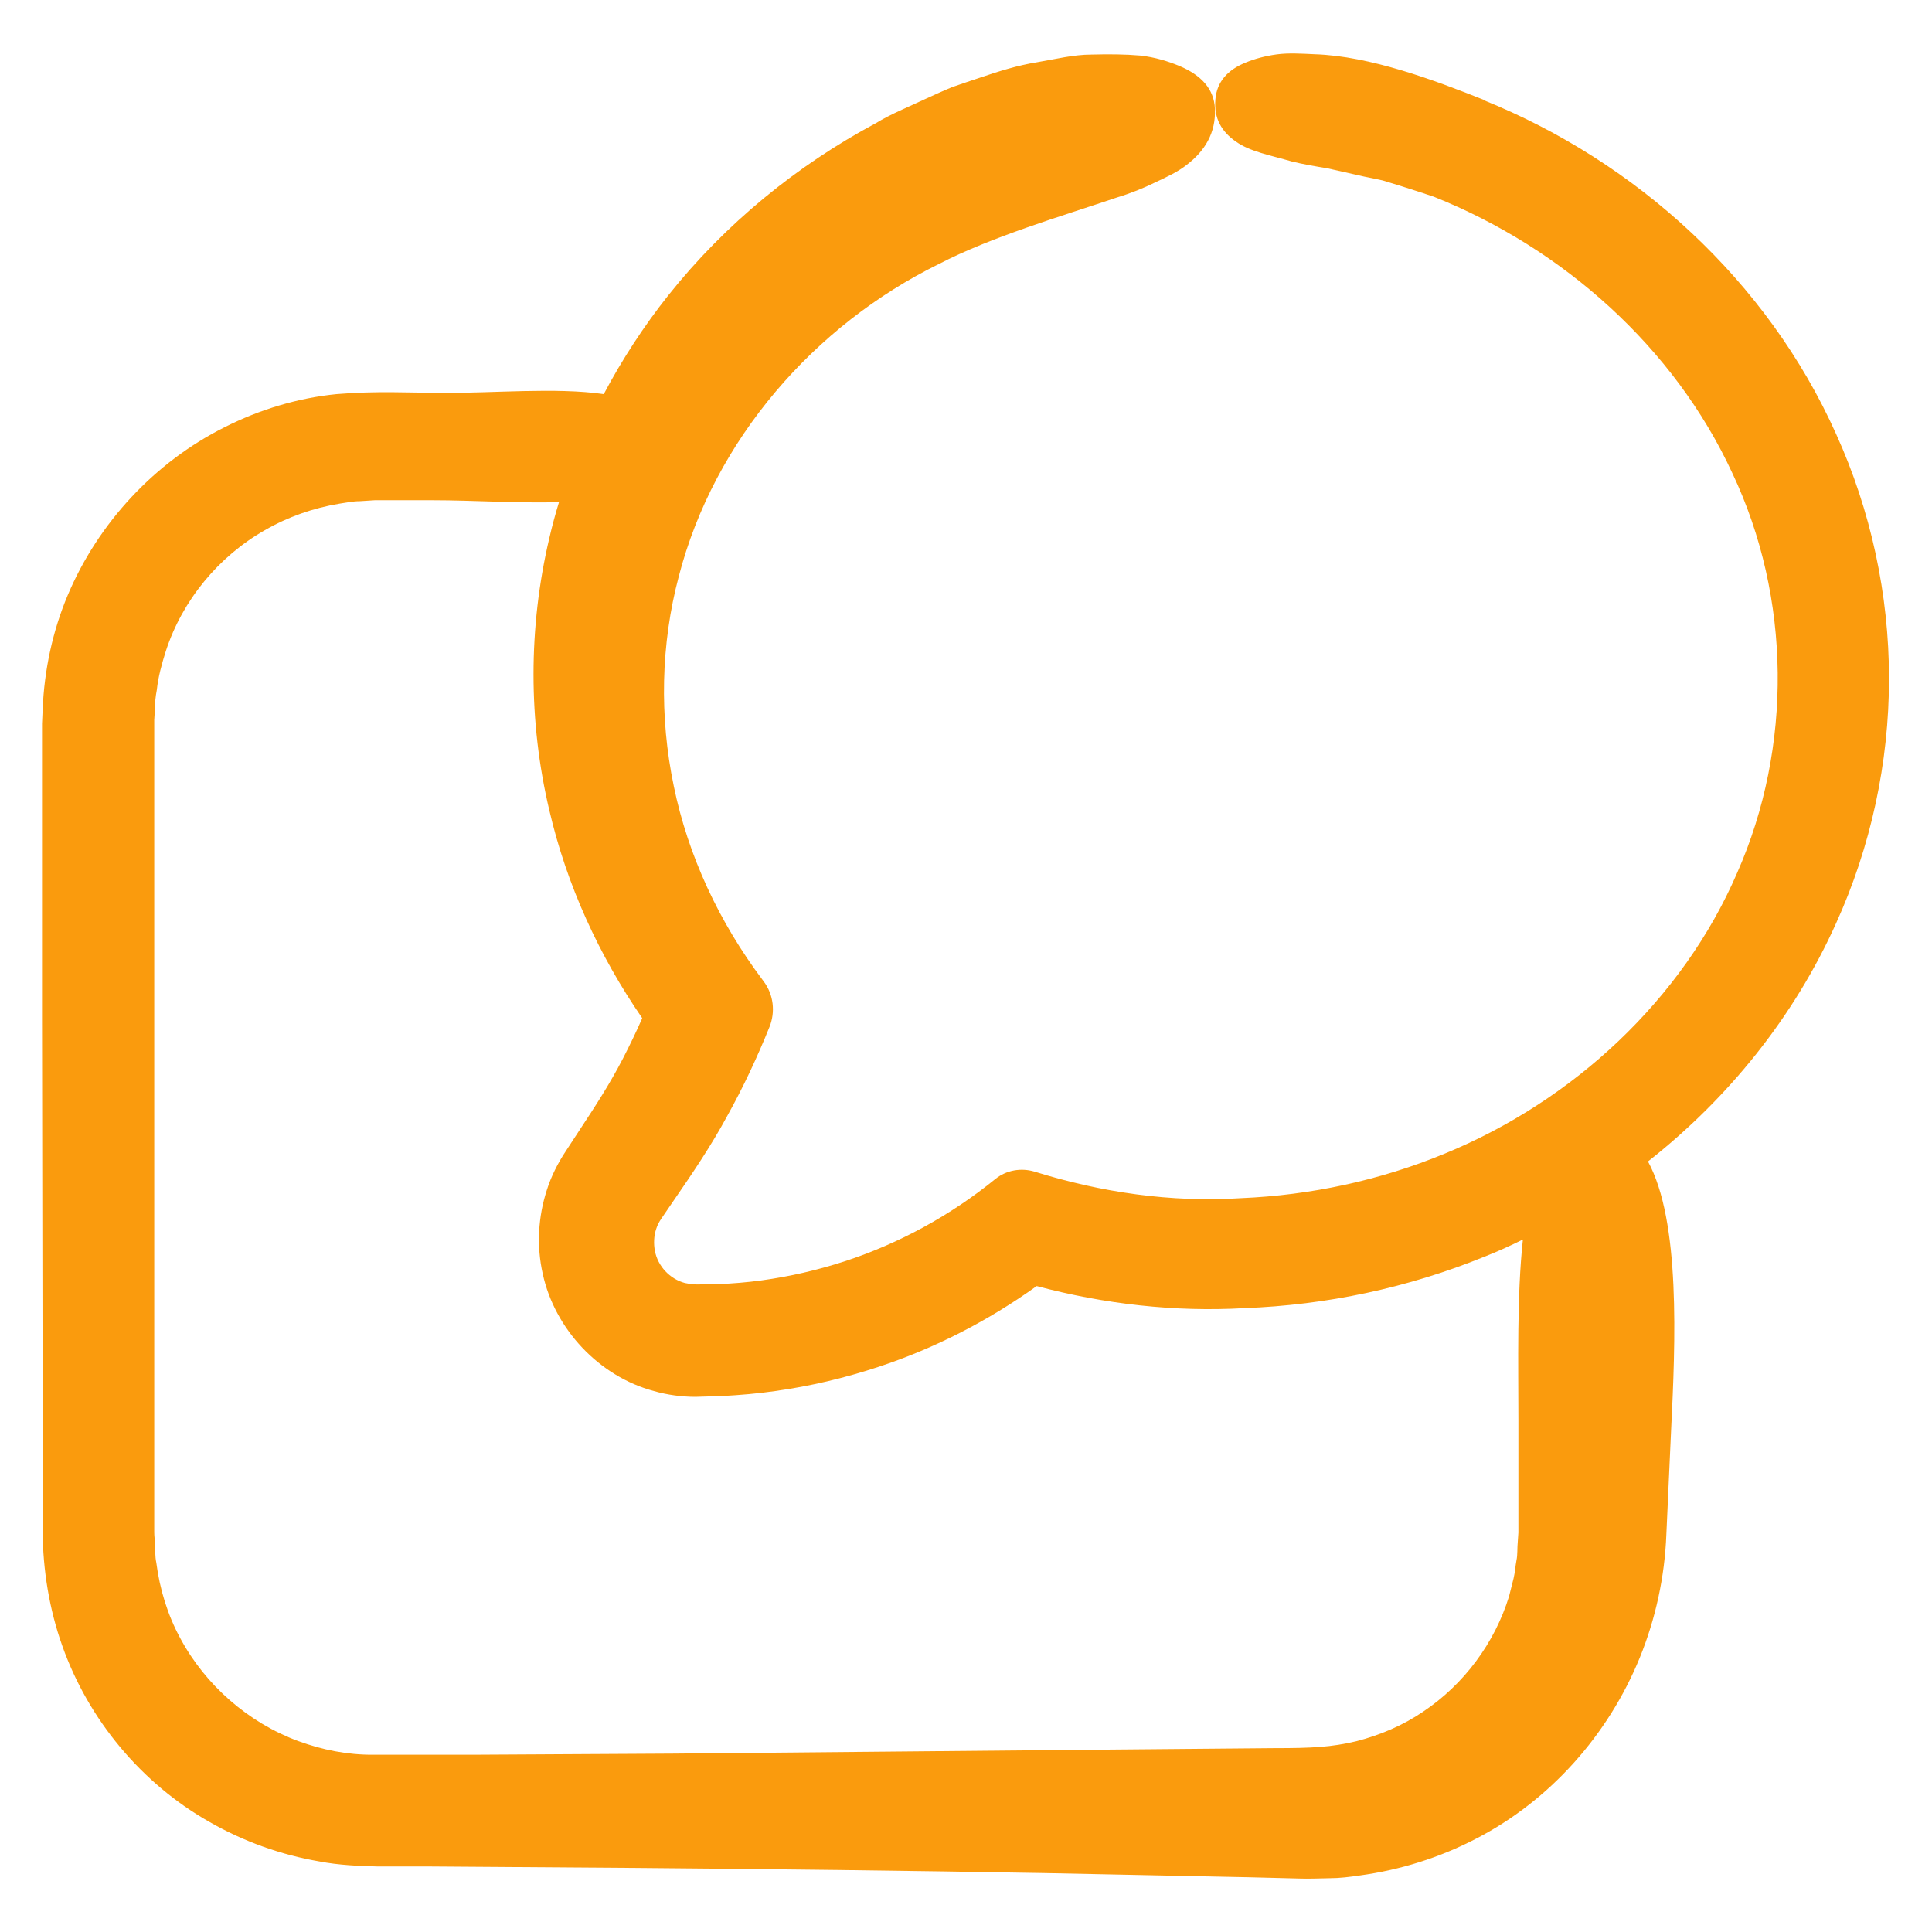 <?xml version="1.0" encoding="UTF-8"?>
<!-- Generator: Adobe Illustrator 27.9.0, SVG Export Plug-In . SVG Version: 6.00 Build 0)  -->
<svg xmlns="http://www.w3.org/2000/svg" xmlns:xlink="http://www.w3.org/1999/xlink" version="1.1" id="Layer_1" x="0px" y="0px" viewBox="0 0 1200 1200" style="enable-background:new 0 0 1200 1200;" xml:space="preserve">
<style type="text/css">
	.st0{fill:#FA9B0D;}
</style>
<path class="st0" d="M922.1,62.2C891,49.8,851,34.8,816.7,33.7c-8.5-0.4-16.5-0.9-23.8,0.1s-13.8,2.8-19.3,5.1  c-11.1,4.5-17.8,11.9-18.7,22.8c-1.1,11.9,4.1,20.3,12.7,26.2c8.6,6.2,20.9,8.4,34.8,12.4c6.9,1.7,14.4,3,21.9,4.2  c7.5,1.7,15.2,3.4,23.1,5.2c3.8,0.8,7.8,1.5,11.5,2.4c3.7,1.1,7.5,2.3,11.1,3.4c7.2,2.3,14.2,4.5,20.6,6.7  C971.2,154.4,1040,216,1076,293.9c36.6,77.4,37.5,170.1,3,248.2c-33.9,78.6-101.8,141.7-181.8,174.5  c-39.9,16.5-83.1,25.8-126.4,27.6c-43.5,2.8-87-3.6-128.3-16.5c-8.1-2.4-17.3-1.1-24.4,4.7c-27.7,22.5-59.5,39.9-93.4,51  c-16.9,5.5-34.3,9.5-51.9,11.9c-8.8,1.2-17.6,1.9-26.6,2.3l-13.3,0.2c-3,0-4.9-0.4-7.5-0.9c-9.4-2.5-16.8-10.5-18.6-19.8  c-0.9-4.5-0.7-9.5,0.8-13.9c0.7-2.2,1.8-4.3,3.1-6.2l8.2-12c10.7-15.5,22.9-33.5,32.6-51.5c10.1-18.1,18.8-36.7,26.5-55.8  c3.6-9.1,2.6-19.8-3.7-28.2l-0.6-0.8c-27-35.9-46.3-77.1-55.2-120.4c-9-43.1-8.1-88.2,3.1-130.3c22-85,84.4-156.1,161.5-194  c33.1-17.1,75.9-29.6,110.5-41.3c8.6-2.6,16.8-5.9,24.1-9.5c7.3-3.4,14.1-6.6,19.5-10.9c11.1-8.5,18.1-19.8,17.4-34.8  c-0.5-12.2-8.5-20.9-22.2-26.6c-6.8-2.8-15-5.4-24.2-6.4c-9.2-0.8-19.5-0.9-30.4-0.6c-10.9,0-22.2,2.8-33.9,4.8  c-11.8,1.9-23.4,5.5-35.1,9.5c-5.8,1.9-11.6,3.9-17.4,5.9c-5.6,2.3-11.2,4.9-16.5,7.3c-10.8,5.1-21.6,9.4-30.9,15.1  c-49.3,26.4-93.6,62.6-128.8,106.8c-15.2,19.1-28.7,39.8-40.2,61.5c-29.5-4.3-69.6-0.5-99.5-0.8c-21.6,0-41.2-1.3-66.5,0.8  c-24.1,2.4-47.8,9.6-69.4,20.5C96.2,287,61.1,324.6,42.1,369.6c-9.5,22.5-14.6,46.7-15.6,70.9l-0.4,9v183.1l0.4,254.8v63.7  c0.1,23.8,4.1,48.5,12.2,71.2c16.2,45.8,49.2,85.5,91.5,109.4c21.1,12.1,44.3,20.4,68.3,24.5c11.9,2.3,24.4,2.8,36,3.1h31.8  l127.3,0.9c84.9,0.7,169.8,1.7,254.8,3.2l127.3,2.6l31.8,0.8c4.9,0.2,12.2-0.1,18.2-0.2c6.4,0,12.6-0.8,18.8-1.7  c25.1-3.4,49.8-11.1,72.4-22.9c45.5-23.5,81.9-64.1,101.6-112.4c9.8-24.1,15.5-50.2,16.5-76.5l2.9-63.7c2.8-56.4,5.9-130.8-14.3-168  c49.7-39.1,90.6-89.5,116.9-148.1c21.5-47.4,32.8-99.6,32.8-151.8s-11.3-104.4-32.8-151.8c-42.7-95.4-124.3-169.3-219-207.5  L922.1,62.2z M943.1,881.8v70.1l-0.4,5.9c-0.4,3.7,0,7.7-0.8,11.4c-0.7,3.7-0.9,7.5-1.8,11.2l-2.8,11.1  c-8.9,28.9-27.9,54.6-53.3,71.6c-12.6,8.6-26.8,14.6-41.5,18.4c-15.5,3.7-27.6,4.3-50.8,4.3l-124.5,1.1l-249.2,2.3l-124.5,0.7h-61.8  c-15.9,0.1-31.5-3-46.5-8.5c-30.9-11.4-57.6-34.7-73.2-63.8c-7.9-14.5-12.8-30.6-14.9-46.9c-0.9-4.1-0.6-8.3-0.9-12.4  c0-2.2-0.4-3.8-0.4-6.5V447.1l0.4-6.2c0-4.2,0.4-8.3,1.2-12.4c0.9-8.3,3.1-16.2,5.6-24.1c10.2-31.5,32.8-58.8,61.5-75.1  c14.4-8.3,30.1-13.8,46.5-16.5c4.1-0.6,8.2-1.5,12.4-1.5l6.2-0.4l3.1-0.2h36.5c23.8,0,52.5,1.9,78,1.2c-2.3,7.5-4.3,14.9-6,22.3  c-13.1,55.5-13.1,113.9,0,169.1c10.8,46.5,30.9,90.2,57.7,129.1c-3.7,8.5-7.8,16.9-12,25.1c-8.2,15.8-16.7,28.9-27.9,45.9l-7.9,12.1  c-4.5,6.8-8.8,15.2-11.4,23.5c-5.5,16.8-6.5,34.9-2.6,52.2c7.5,34.5,35.1,63.7,69,72.8c8.4,2.4,17.3,3.6,25.9,3.6l16.7-0.5  c10.9-0.6,21.8-1.5,32.8-3.1c21.7-3,43.2-8.1,64.1-15c35.2-11.6,68.3-28.7,98.3-50.2c42,11.2,85.8,16.2,129.1,13.7  c50.9-1.9,101.5-12.6,148.9-31.9c8.2-3.2,16.1-6.8,24-10.7c-3.8,35.3-2.8,77.4-2.8,111.7L943.1,881.8z"></path>
</svg>
